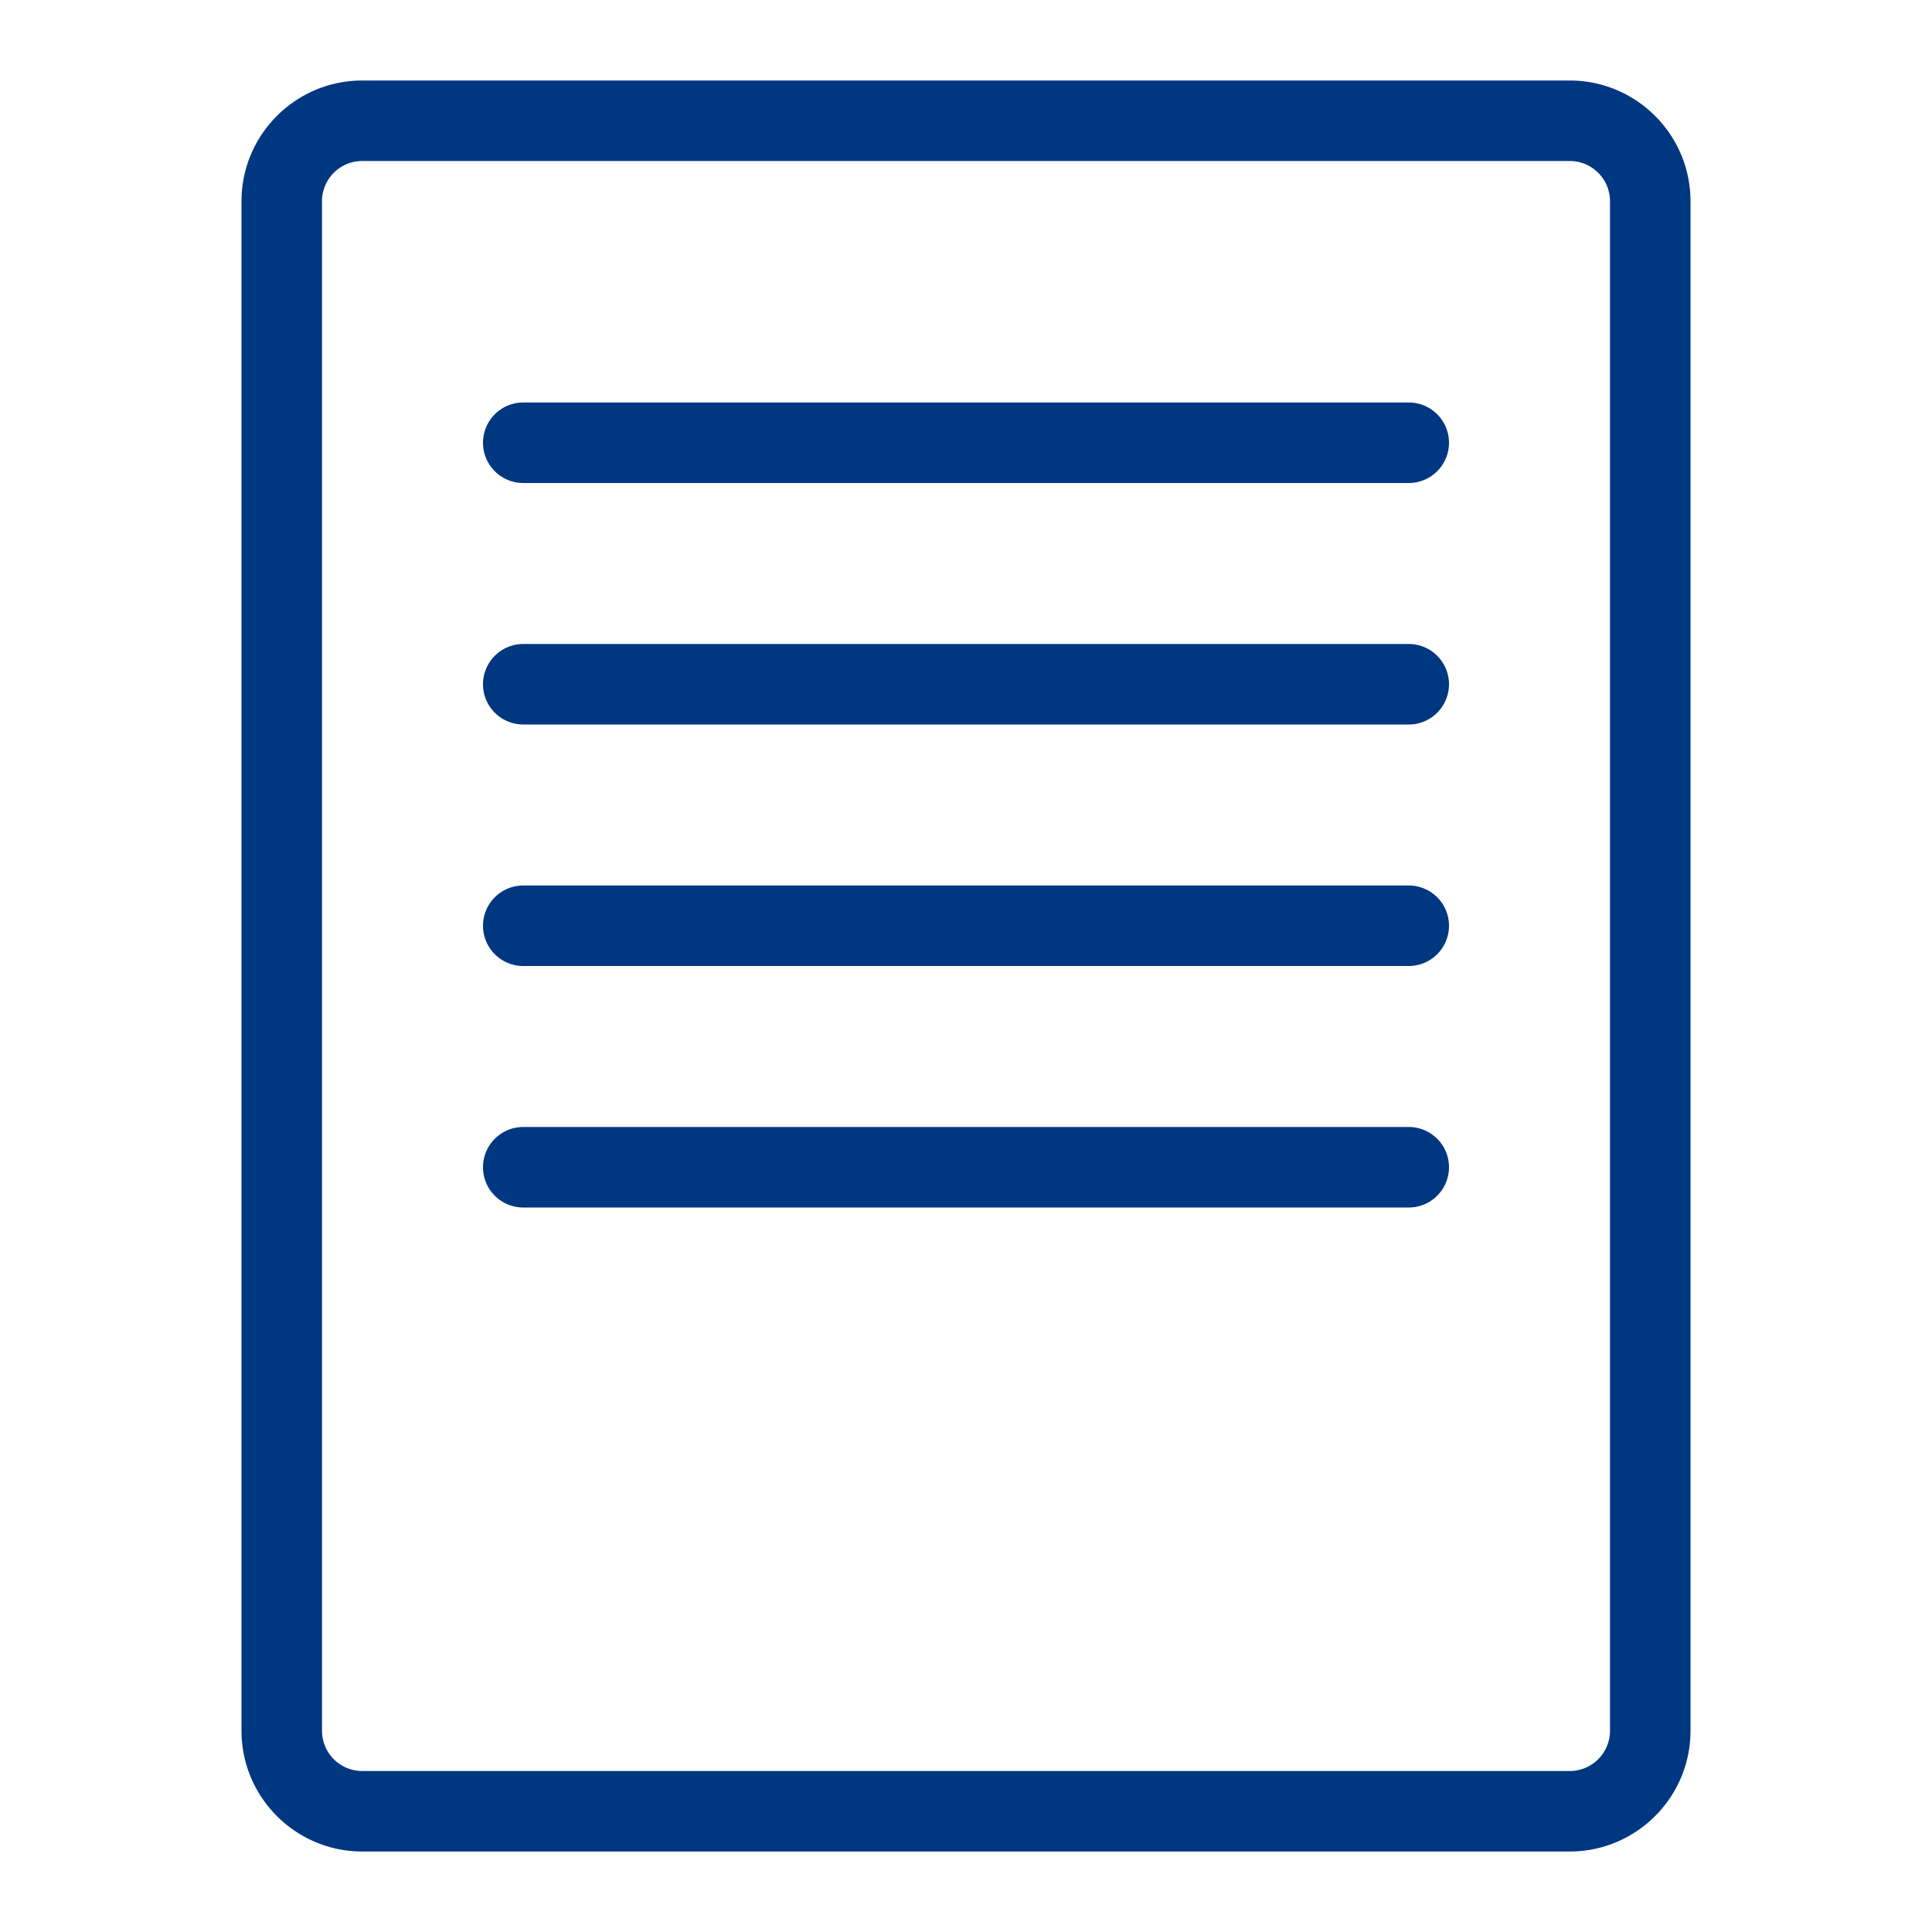 <?xml version="1.0" encoding="UTF-8"?>
<svg xmlns="http://www.w3.org/2000/svg" viewBox="0 0 24 24"><path fill-rule="evenodd" d="M4 2.5a.5.5 0 0 1 .5-.5h15a.5.5 0 0 1 .5.5v19a.5.5 0 0 1-.5.5h-15a.5.5 0 0 1-.5-.5v-19zm-1 19c0 .827.673 1.5 1.5 1.5h15c.827 0 1.5-.673 1.5-1.5v-19c0-.827-.673-1.5-1.5-1.5h-15C3.673 1 3 1.673 3 2.5v19z" clip-rule="evenodd" style="fill: #003781;"/><path fill-rule="evenodd" d="M6.5 6h11a.5.5 0 0 0 0-1h-11a.5.5 0 0 0 0 1M6.5 9h11a.5.5 0 0 0 0-1h-11a.5.5 0 0 0 0 1M6.5 12h11a.5.5 0 0 0 0-1h-11a.5.5 0 0 0 0 1M6.5 15h11a.5.5 0 0 0 0-1h-11a.5.5 0 0 0 0 1" clip-rule="evenodd" style="fill: #003781;"/></svg>
